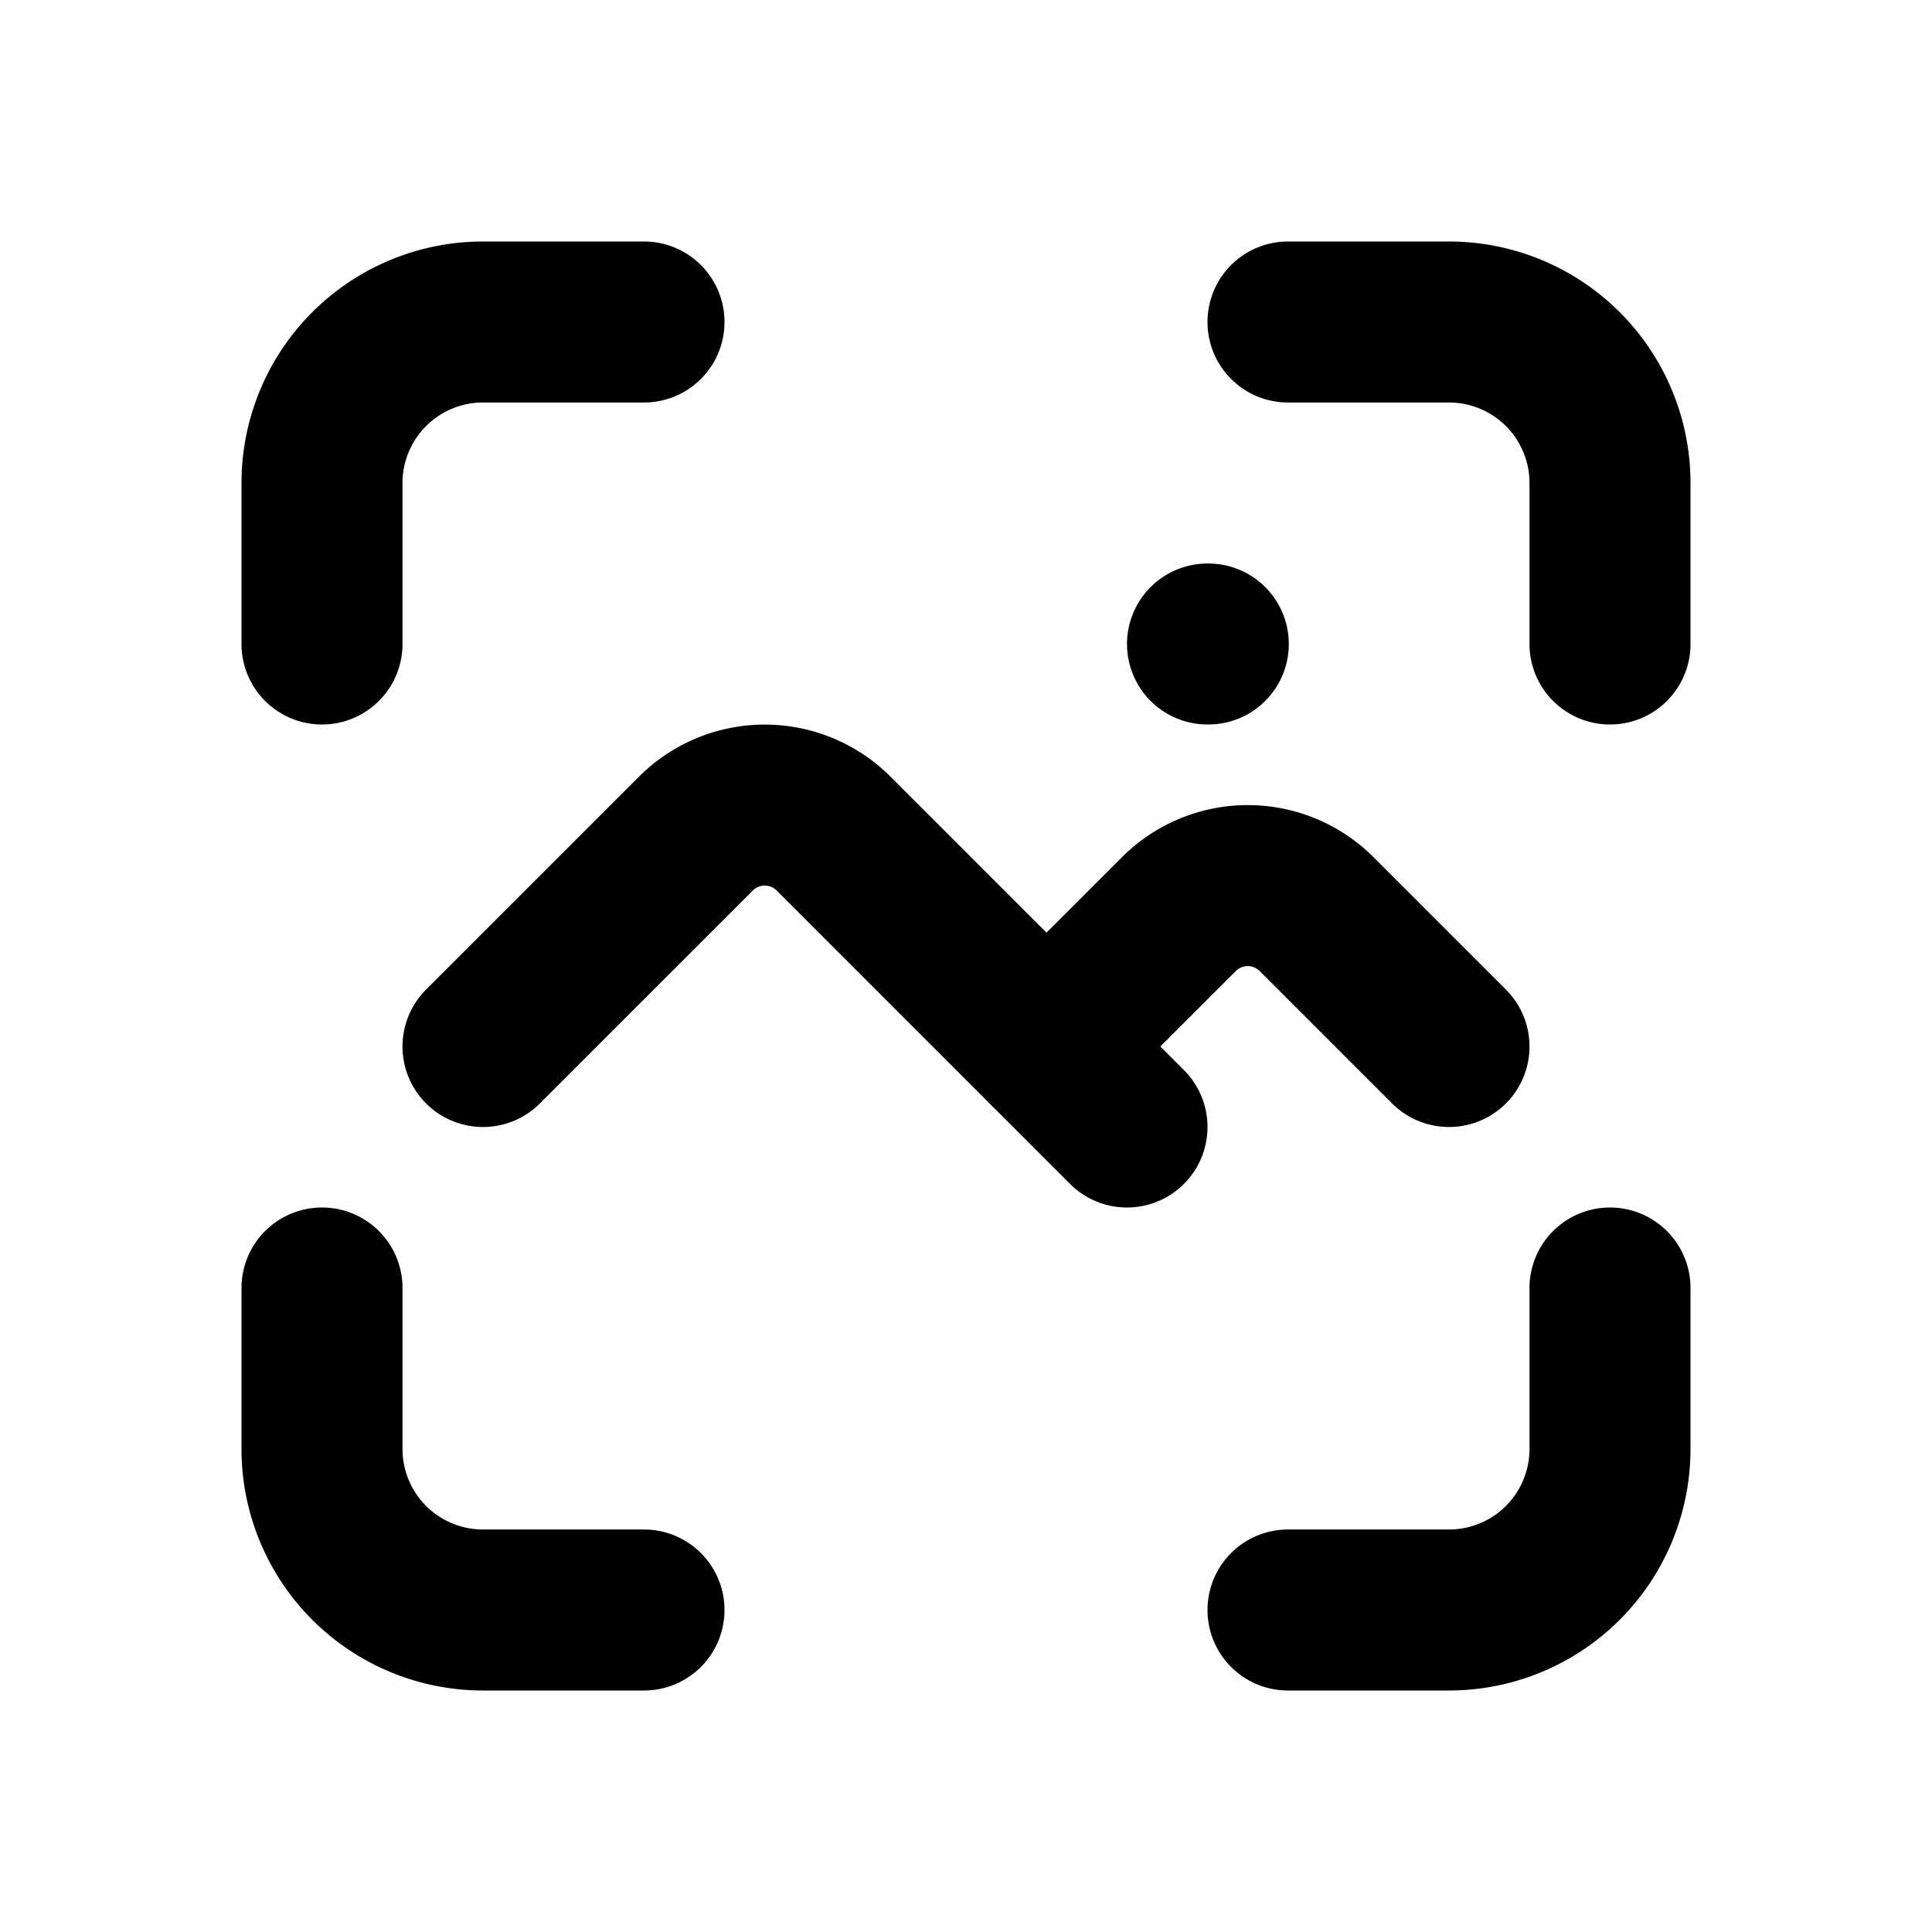 <svg class="icon icon-tabler icons-tabler-outline icon-tabler-photo-scan" stroke-linejoin="round" stroke-linecap="round" stroke-width="2" stroke="currentColor" fill="none" viewBox="0 0 24 24" height="24" width="24" xmlns="http://www.w3.org/2000/svg"><path fill="none" d="M0 0h24v24H0z" stroke="none"></path><path d="M15 8h.01"></path><path d="M6 13l2.644 -2.644a1.21 1.21 0 0 1 1.712 0l3.644 3.644"></path><path d="M13 13l1.644 -1.644a1.21 1.21 0 0 1 1.712 0l1.644 1.644"></path><path d="M4 8v-2a2 2 0 0 1 2 -2h2"></path><path d="M4 16v2a2 2 0 0 0 2 2h2"></path><path d="M16 4h2a2 2 0 0 1 2 2v2"></path><path d="M16 20h2a2 2 0 0 0 2 -2v-2"></path></svg>